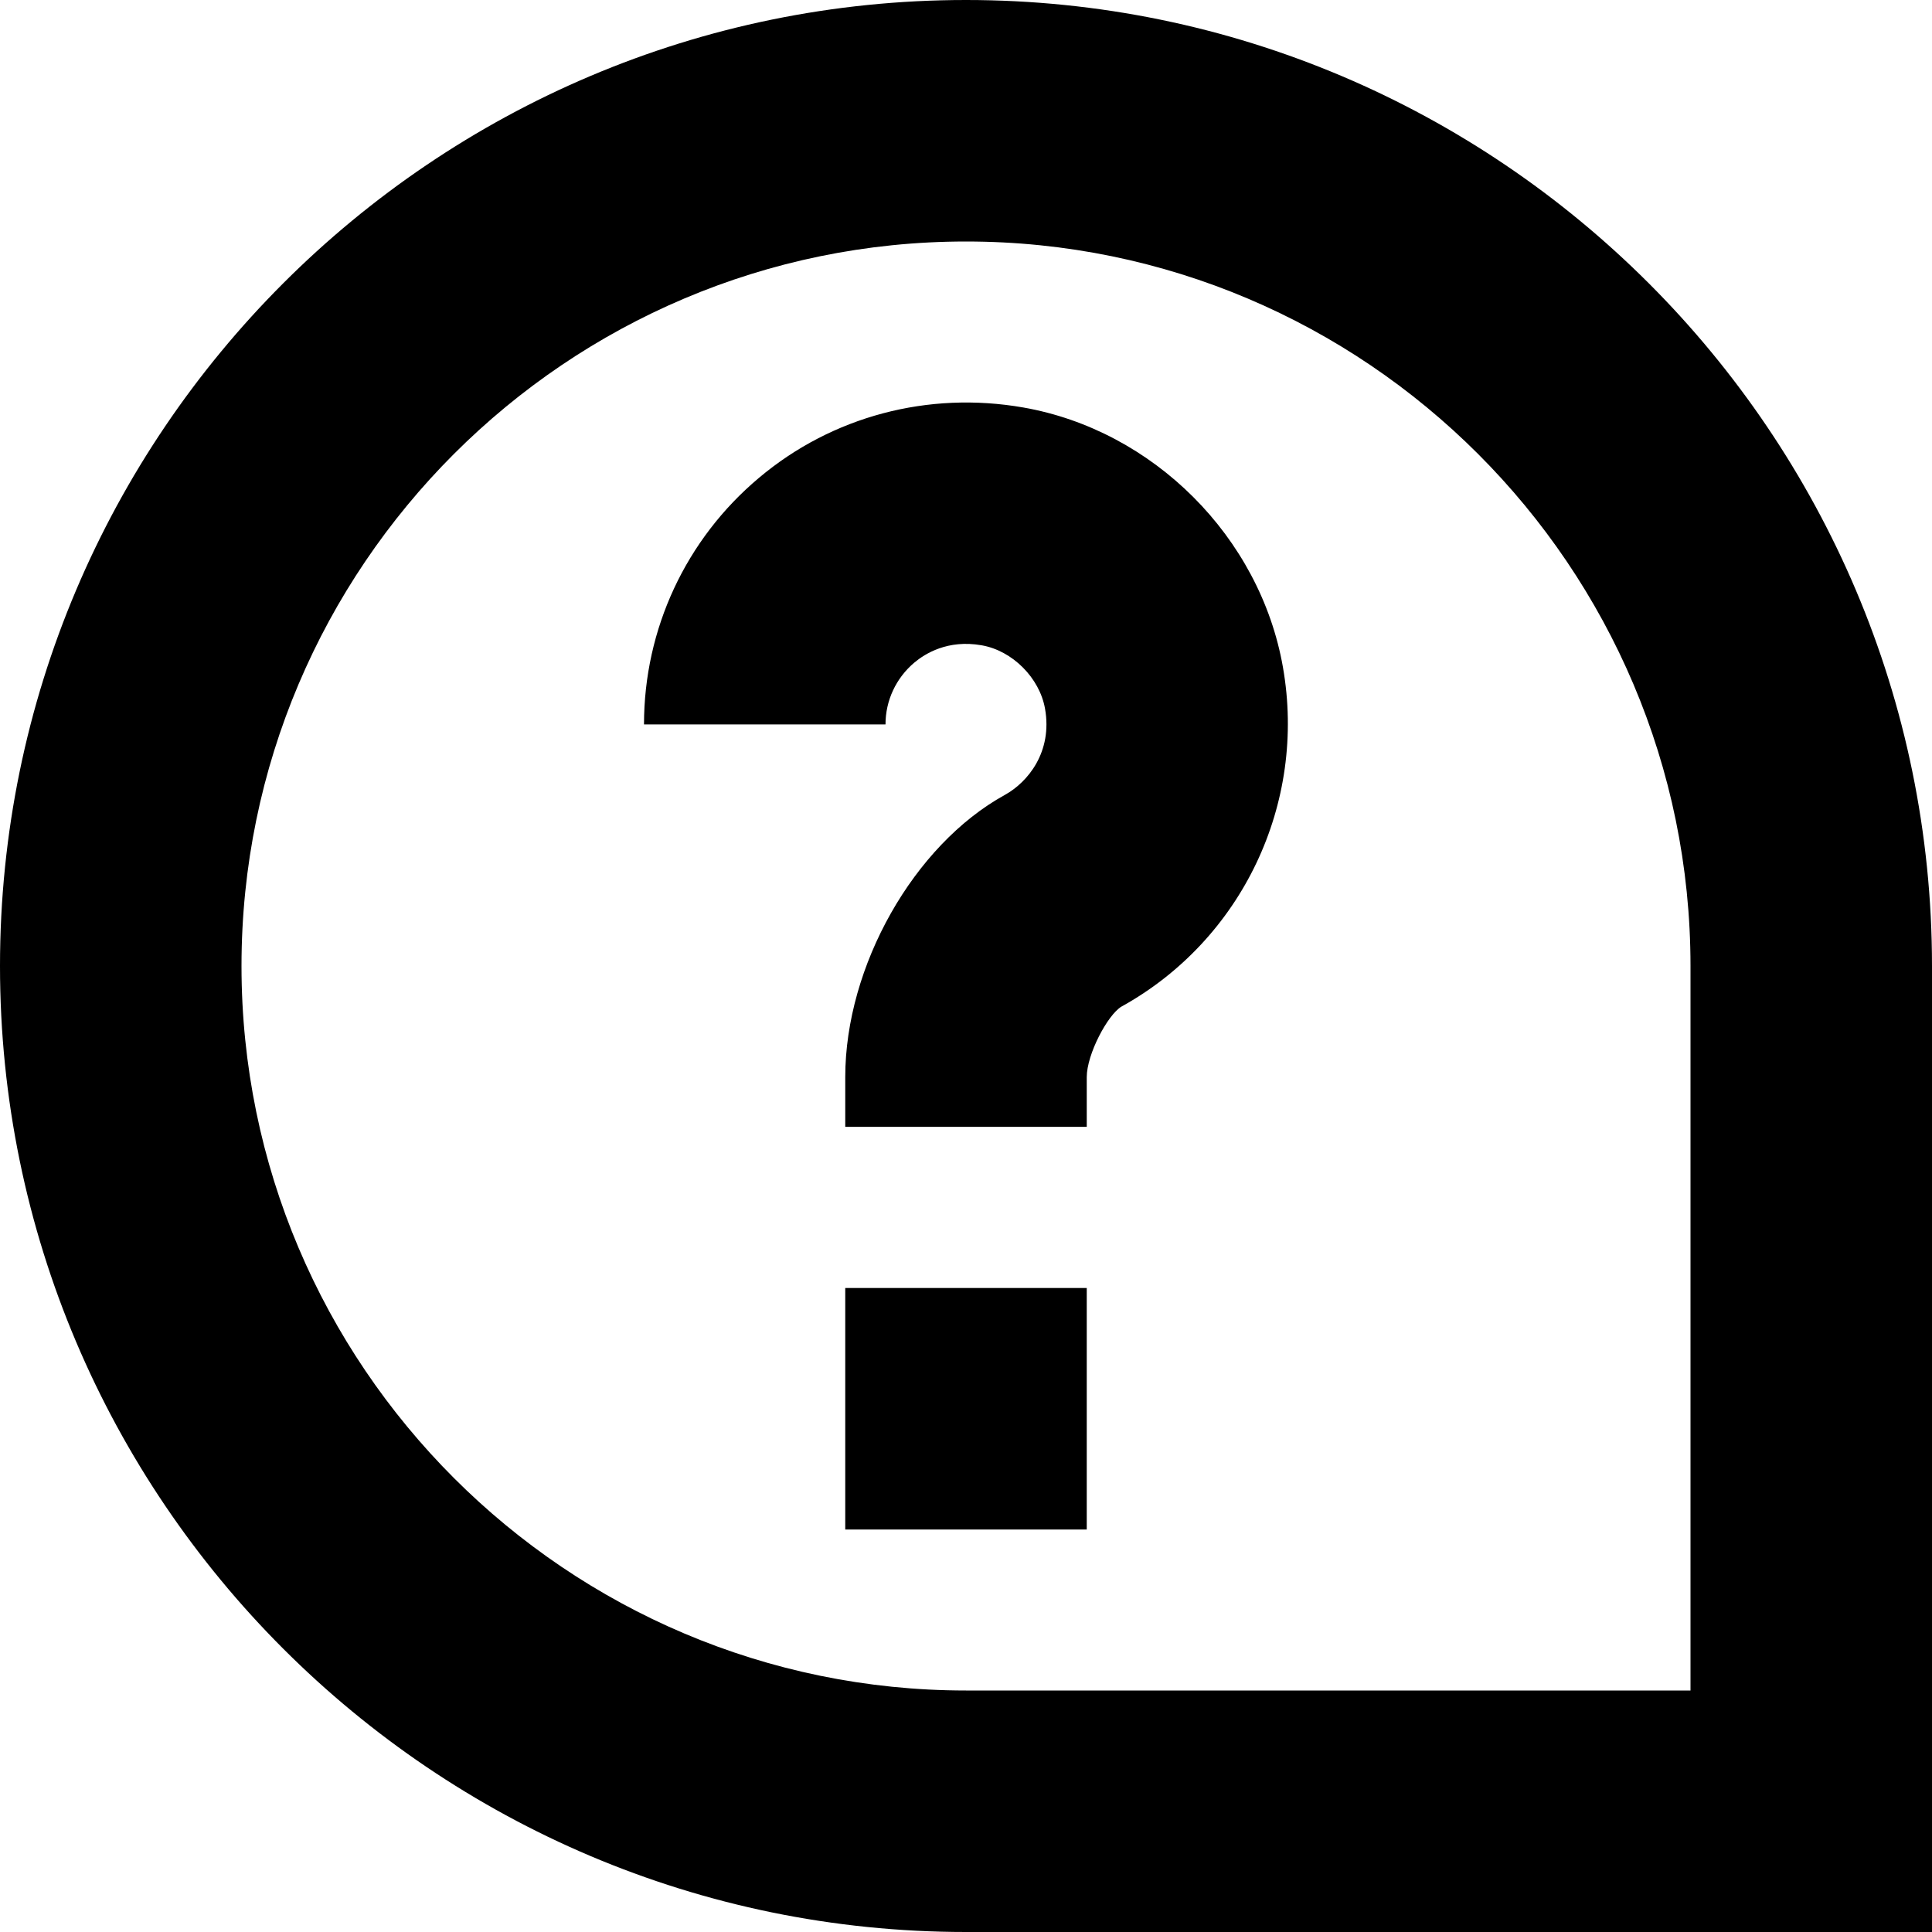 <?xml version="1.0" encoding="UTF-8"?>
<svg xmlns="http://www.w3.org/2000/svg" id="Layer_1" data-name="Layer 1" viewBox="0 0 24 24" width="512" height="512"><path d="M24,24H12C5.383,24,0,18.617,0,12S5.383,0,12,0s12,5.383,12,12v12ZM12,3C7.038,3,3,7.037,3,12s4.038,9,9,9h9V12c0-4.963-4.038-9-9-9Zm1.5,10.381c0-.286,.26-.773,.43-.876,1.498-.828,2.305-2.522,2.007-4.217-.283-1.616-1.61-2.943-3.225-3.226-1.182-.207-2.377,.11-3.284,.874-.908,.762-1.428,1.879-1.428,3.063h3c0-.296,.13-.575,.357-.767,.133-.112,.417-.29,.837-.216,.382,.066,.721,.405,.788,.789,.094,.534-.212,.911-.5,1.07-1.13,.622-1.982,2.128-1.982,3.504v.619h3v-.619Zm0,2.619h-3v3h3v-3Z"/></svg>
